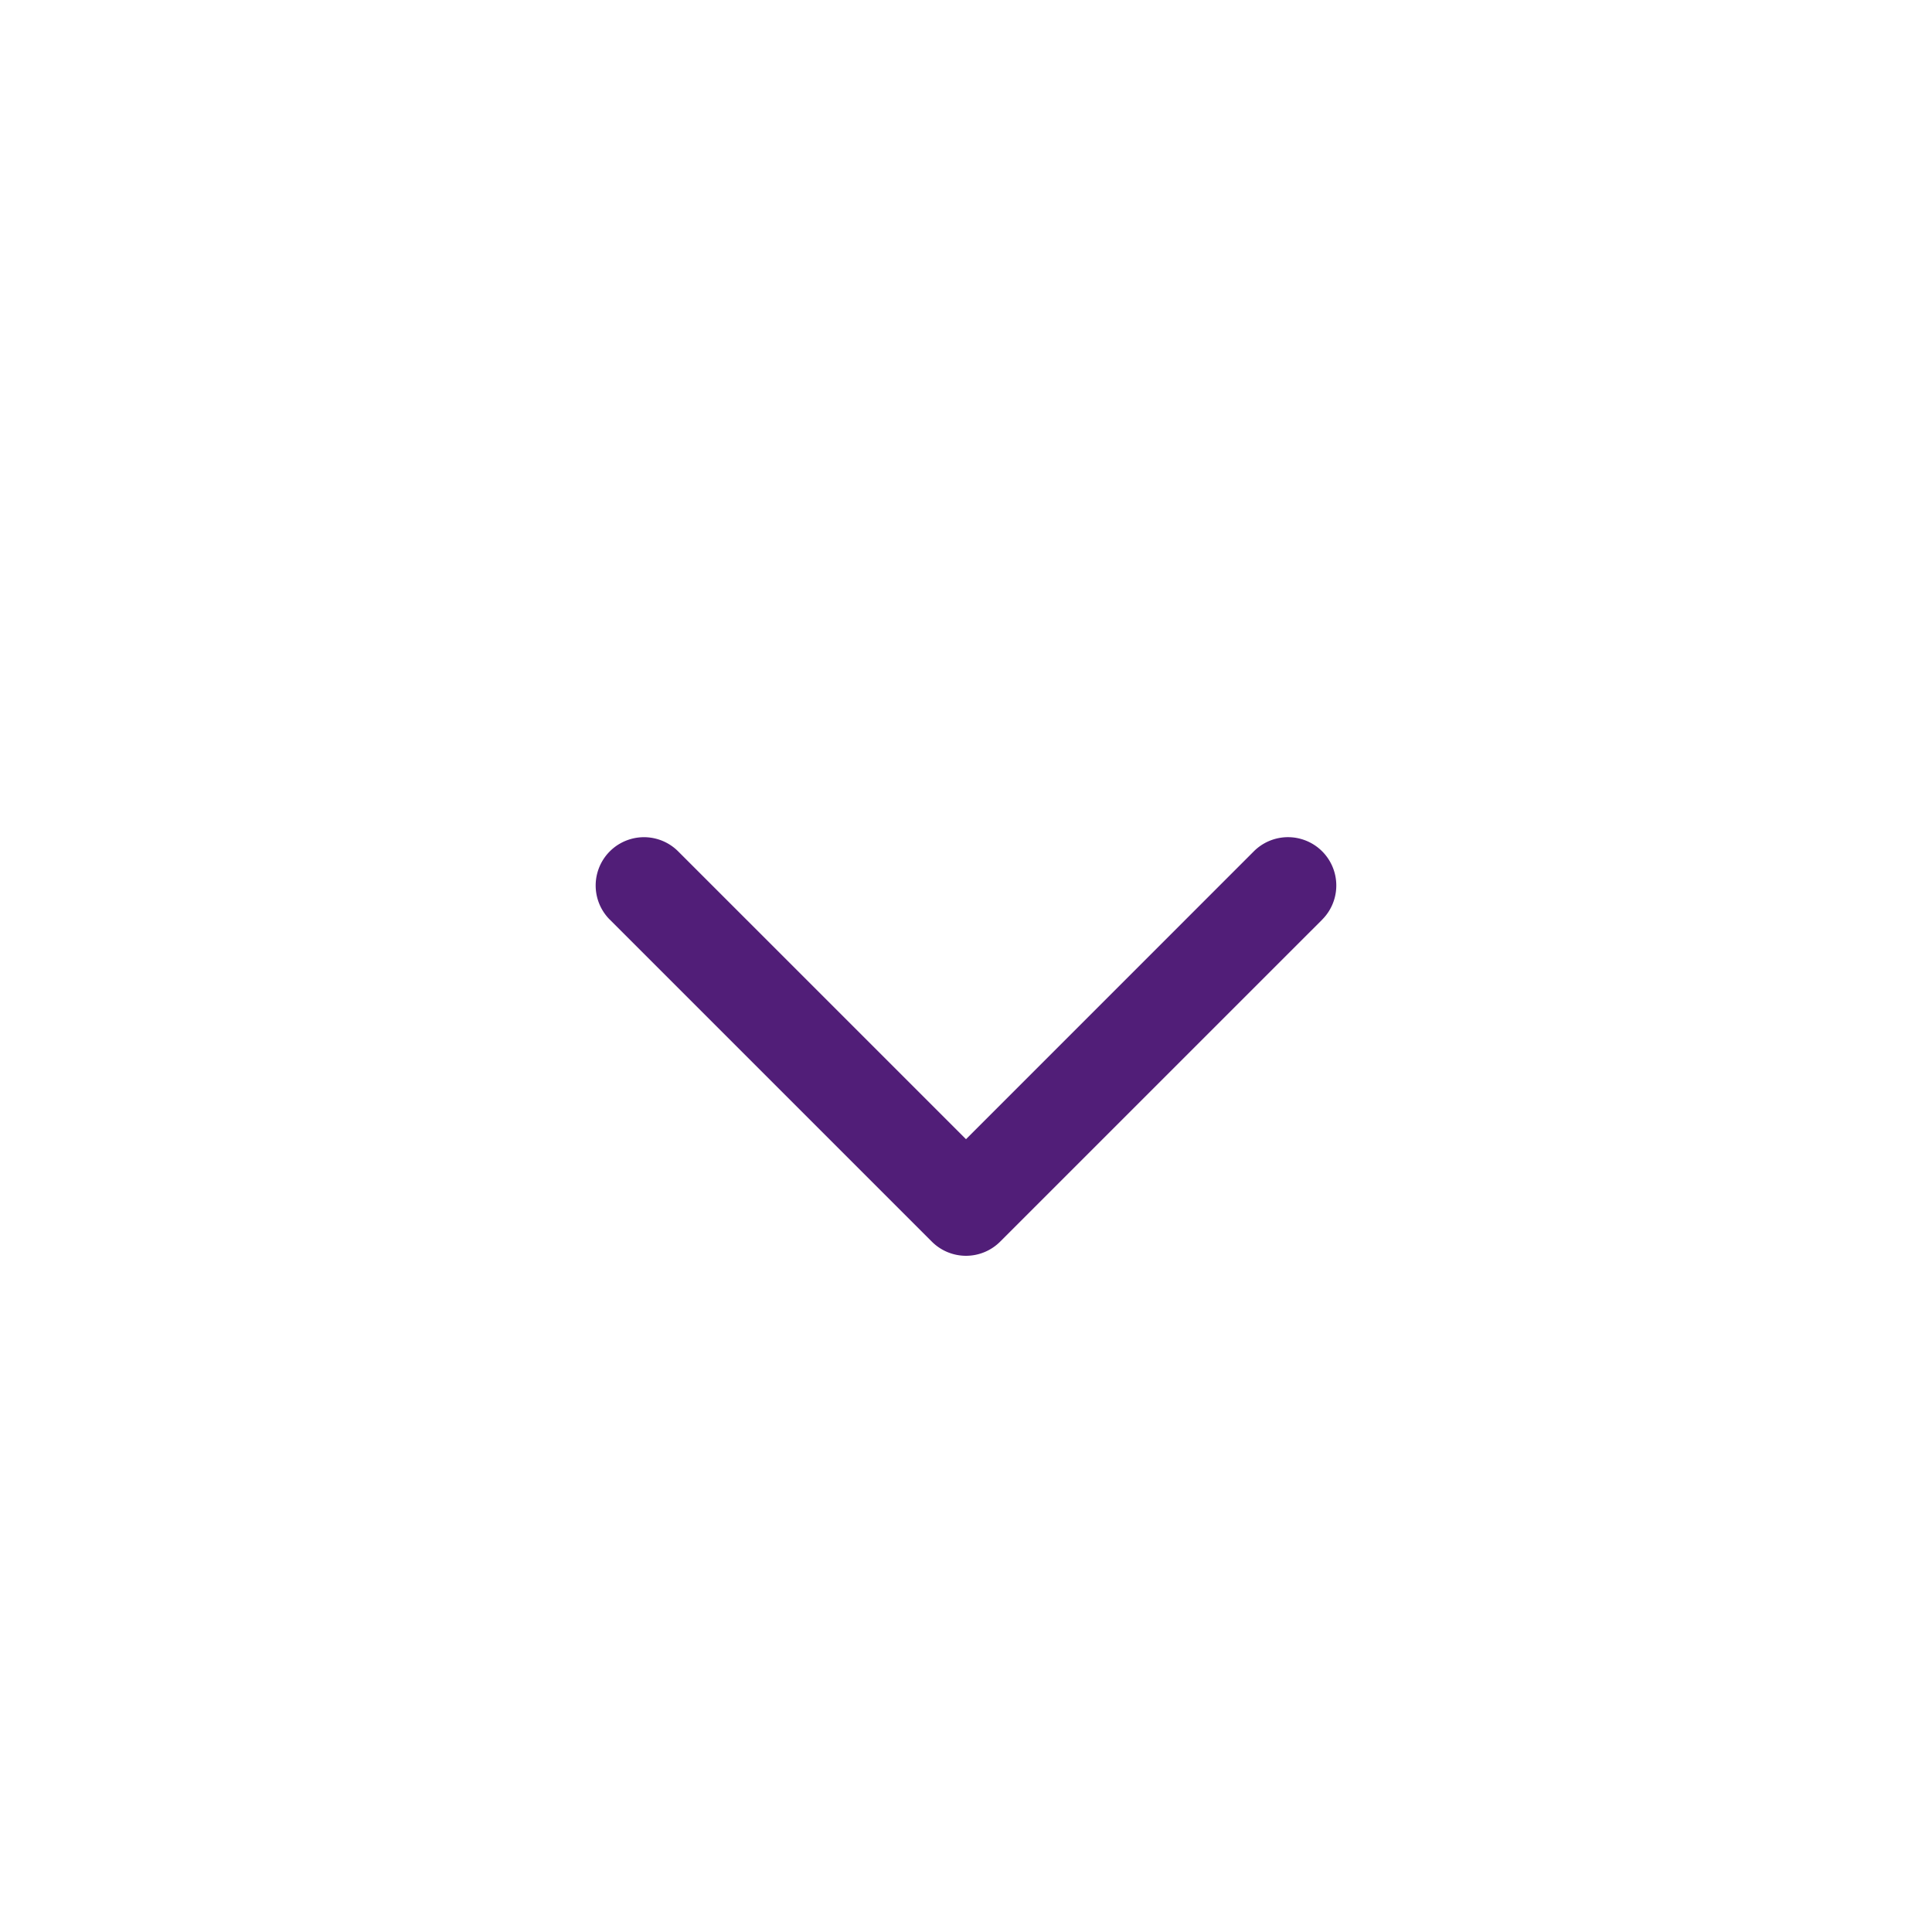 <svg width="40" height="40" viewBox="0 0 40 40" fill="none" xmlns="http://www.w3.org/2000/svg">
    <path d="M14.04 17.626a1 1 0 0 0-1.414 1.415l1.414-1.415zM20 25l-.707.707a1 1 0 0 0 1.414 0L20 25zm7.374-5.96a1 1 0 0 0-1.415-1.414l1.415 1.415zm-14.748 0 6.667 6.667 1.414-1.414-6.667-6.667-1.414 1.415zm8.081 6.667 6.667-6.666-1.415-1.415-6.666 6.667 1.414 1.414z" fill="#511E78"/>
</svg>
